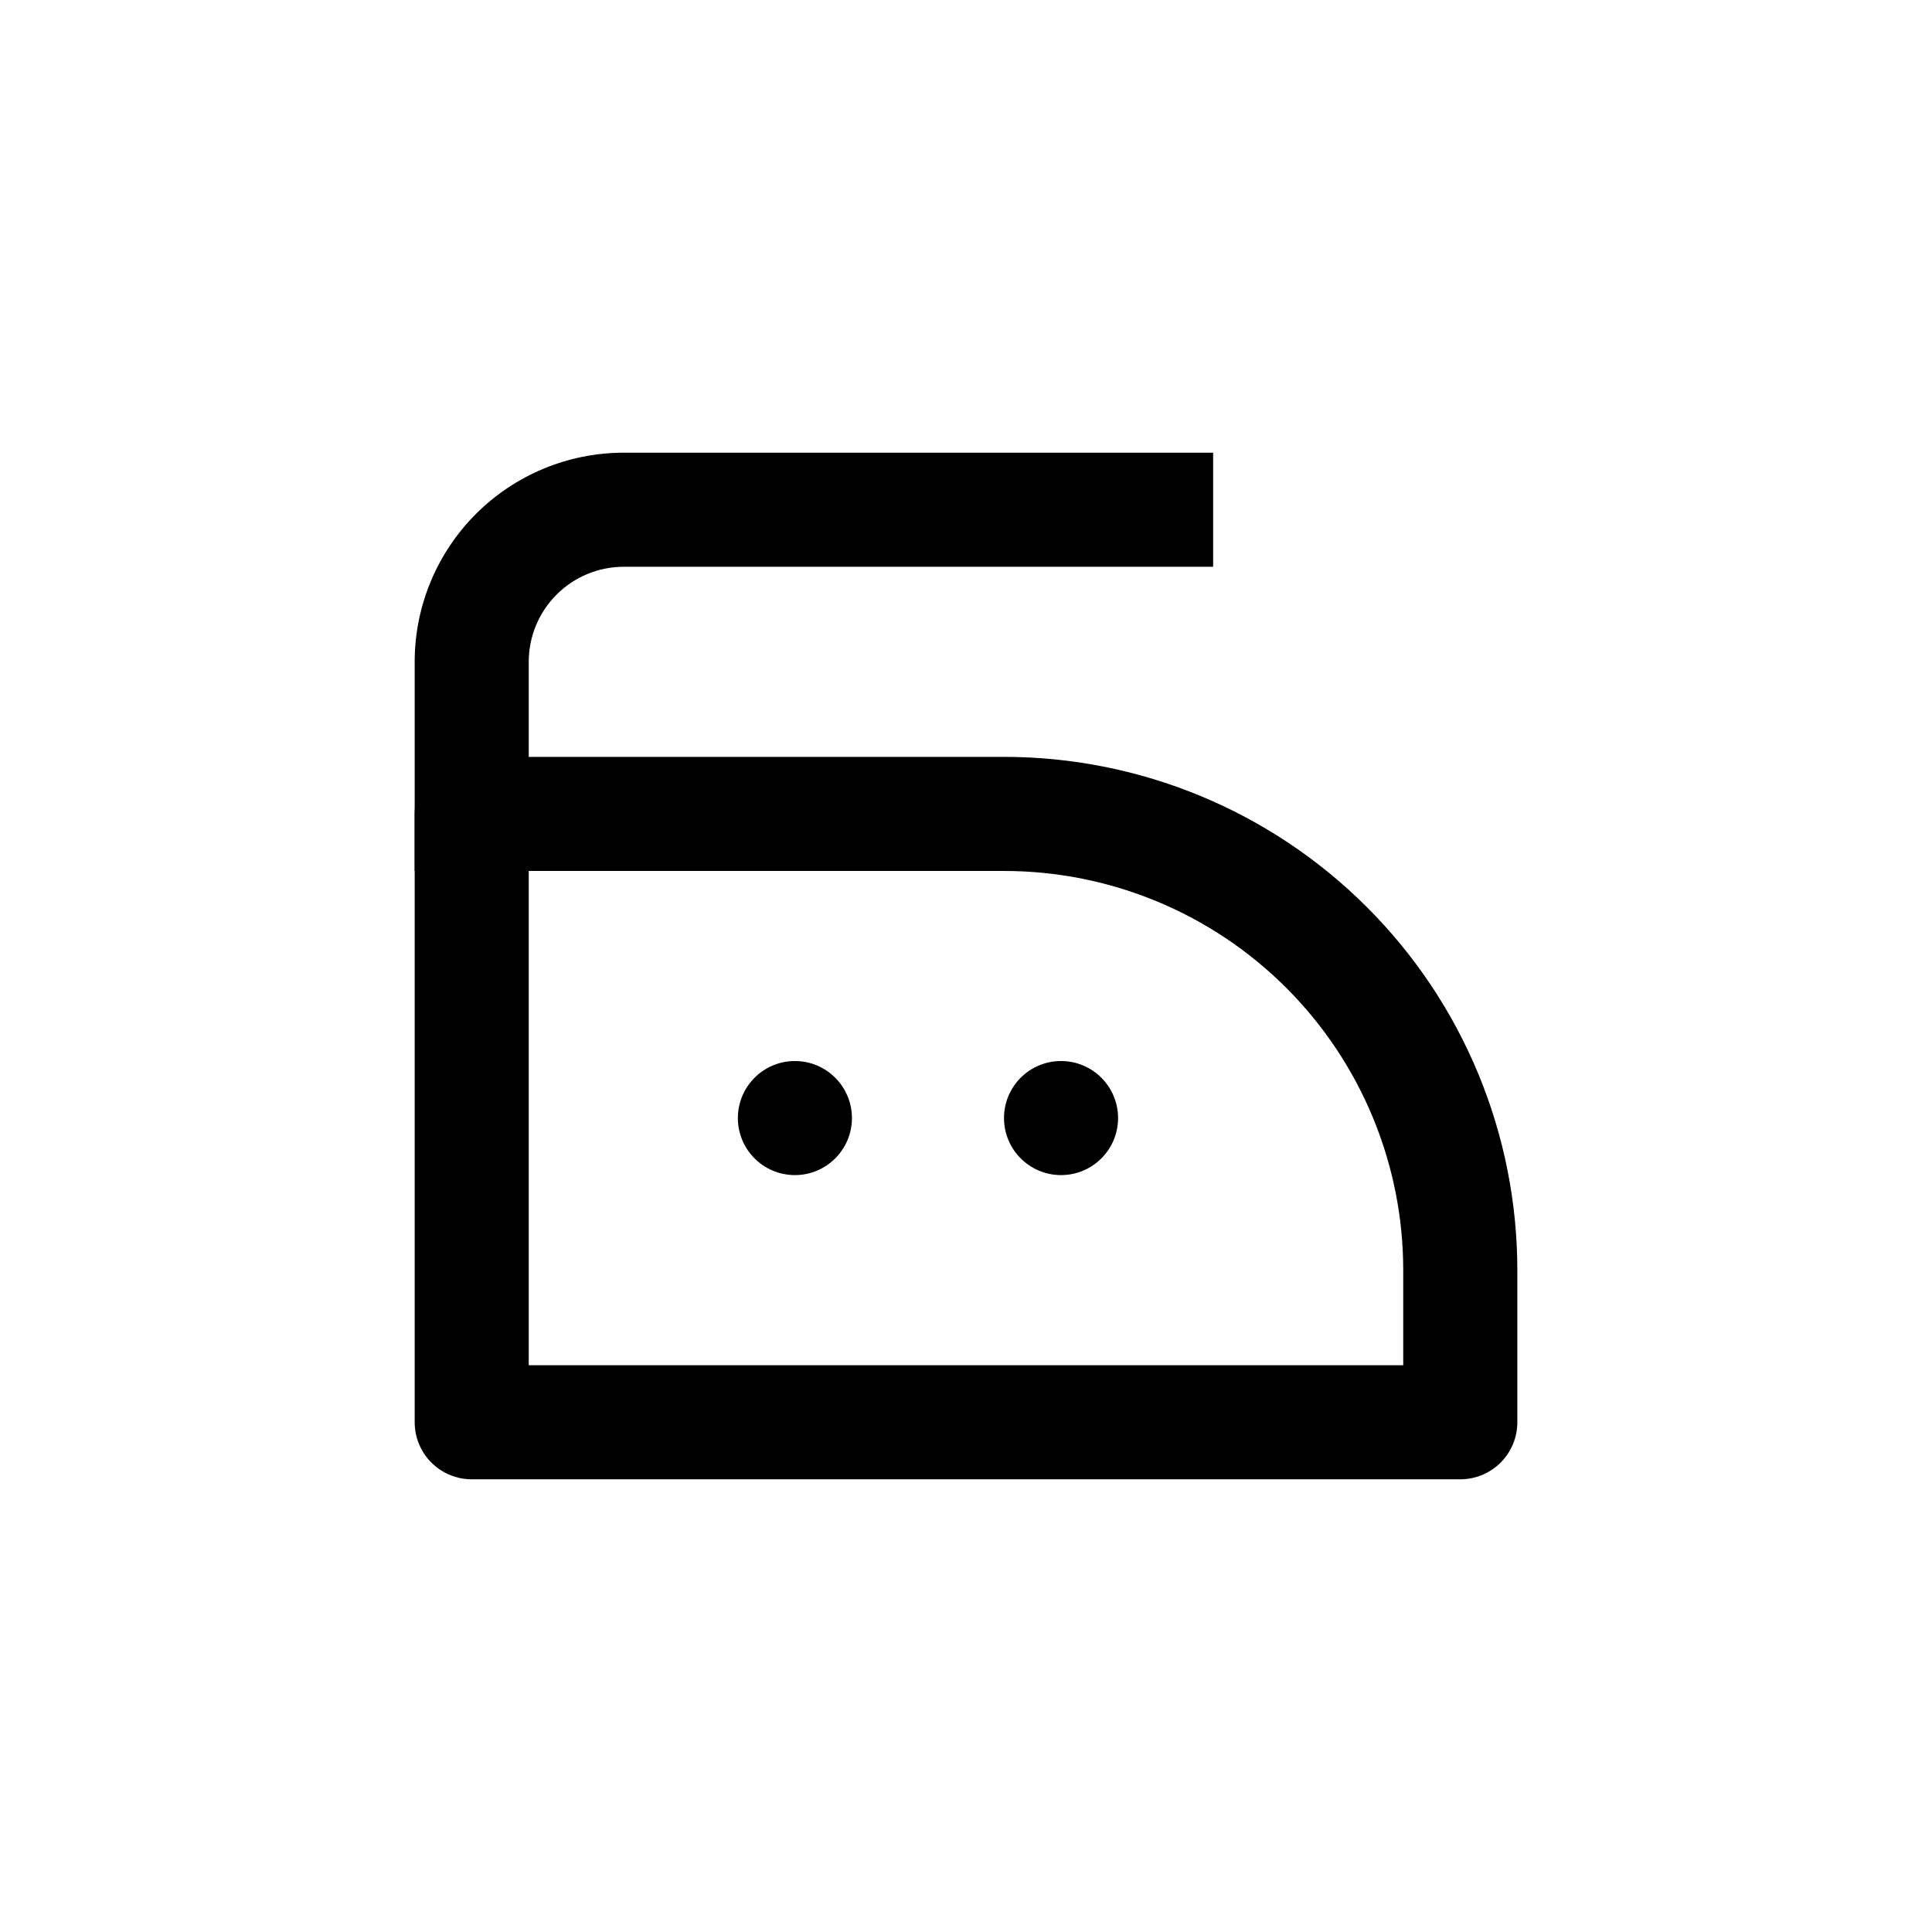 <?xml version="1.0" encoding="UTF-8"?>
<!-- Uploaded to: SVG Repo, www.svgrepo.com, Generator: SVG Repo Mixer Tools -->
<svg fill="#000000" width="800px" height="800px" version="1.1" viewBox="144 144 512 512" xmlns="http://www.w3.org/2000/svg">
 <g>
  <path d="m530.99 536.03h-261.98c-4.008 0-7.852-1.594-10.688-4.426-2.836-2.836-4.426-6.68-4.426-10.688v-161.22c0-4.012 1.59-7.856 4.426-10.688 2.836-2.836 6.68-4.43 10.688-4.43h141.07c36.078 0 70.676 14.332 96.188 39.844 25.512 25.508 39.84 60.109 39.84 96.188v40.305c0 4.008-1.59 7.852-4.426 10.688-2.832 2.832-6.68 4.426-10.688 4.426zm-246.87-30.23h231.75v-25.188c0-28.062-11.148-54.973-30.988-74.812-19.84-19.844-46.754-30.988-74.812-30.988h-125.95z"/>
  <path d="m284.12 374.81h-30.227v-55.418c0-14.699 5.84-28.797 16.23-39.188 10.395-10.395 24.488-16.234 39.188-16.234h156.18v30.23h-156.18c-6.68 0-13.09 2.652-17.812 7.379-4.723 4.723-7.379 11.129-7.379 17.812z"/>
  <path d="m369.77 440.3c0 8.348-6.766 15.113-15.113 15.113s-15.113-6.766-15.113-15.113c0-8.348 6.766-15.117 15.113-15.117s15.113 6.769 15.113 15.117"/>
  <path d="m440.3 440.3c0 8.348-6.769 15.113-15.117 15.113s-15.113-6.766-15.113-15.113c0-8.348 6.766-15.117 15.113-15.117s15.117 6.769 15.117 15.117"/>
 </g>
</svg>